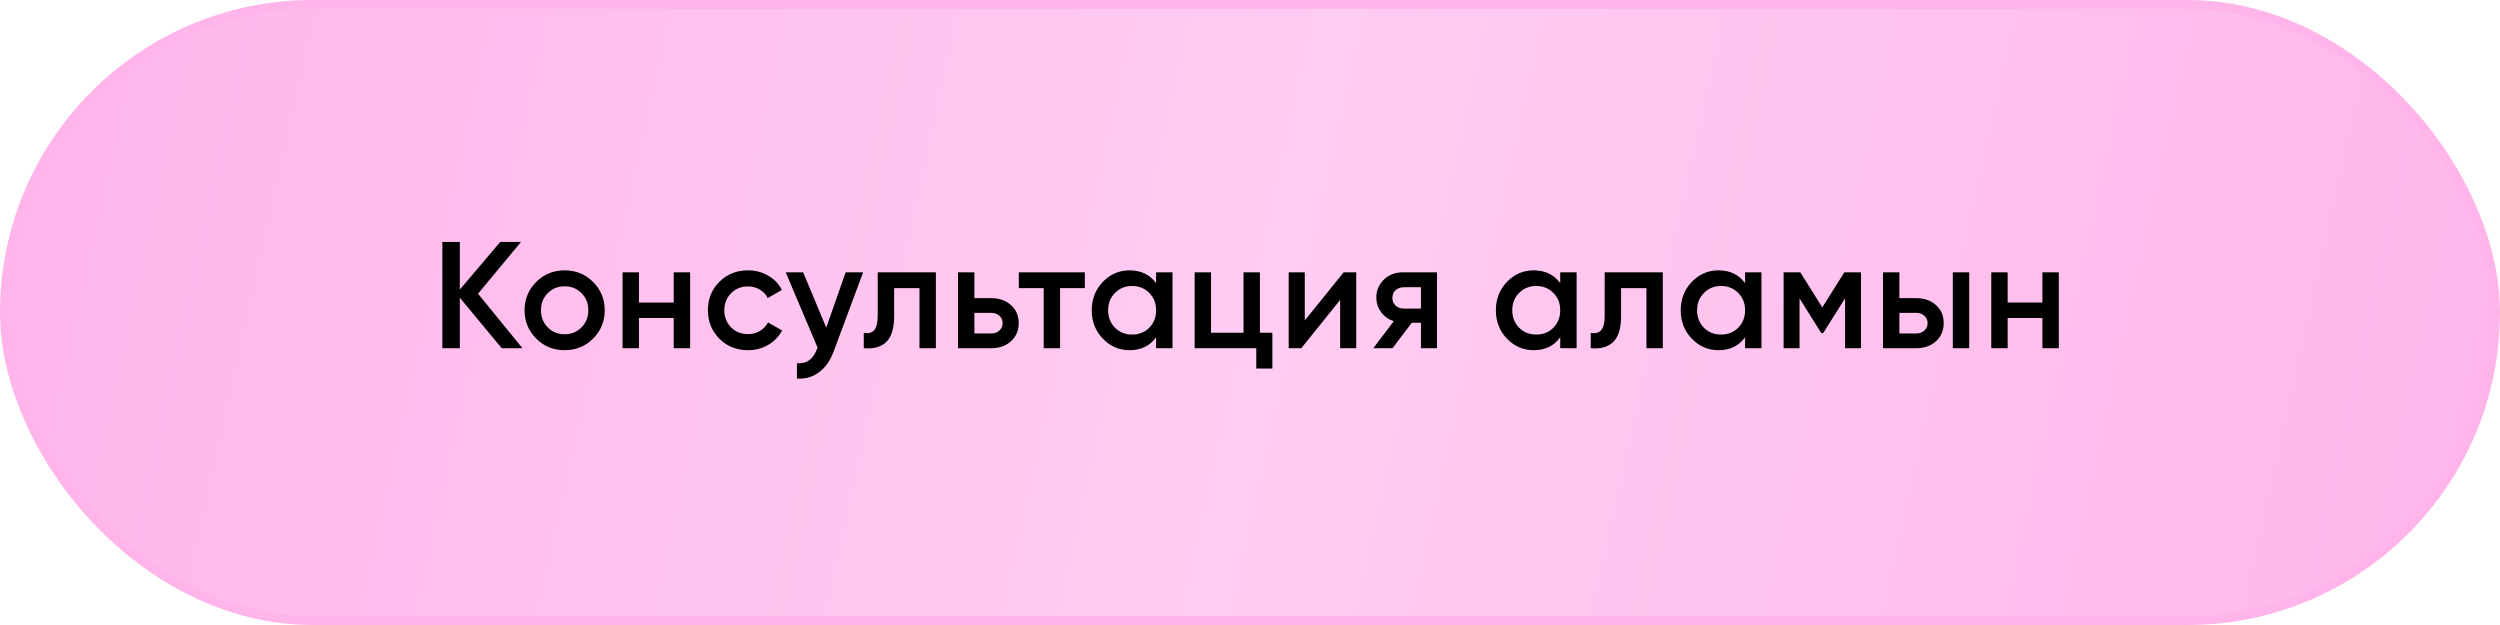<?xml version="1.0" encoding="UTF-8"?> <svg xmlns="http://www.w3.org/2000/svg" width="280" height="70" viewBox="0 0 280 70" fill="none"><rect x="0.5" y="0.5" width="279" height="69" rx="34.5" fill="url(#paint0_linear_80_1125)" stroke="#FFB5EA"></rect><path d="M58.52 39H56.191L51.499 33.339V39H49.544V27.1H51.499V32.438L56.021 27.1H58.35L53.539 32.897L58.52 39ZM63.24 39.221C61.982 39.221 60.922 38.79 60.061 37.929C59.188 37.056 58.752 35.997 58.752 34.75C58.752 33.503 59.188 32.444 60.061 31.571C60.922 30.71 61.982 30.279 63.24 30.279C64.498 30.279 65.558 30.71 66.419 31.571C67.292 32.444 67.728 33.503 67.728 34.75C67.728 35.997 67.292 37.056 66.419 37.929C65.558 38.79 64.498 39.221 63.24 39.221ZM61.353 36.671C61.863 37.181 62.492 37.436 63.24 37.436C63.988 37.436 64.617 37.181 65.127 36.671C65.637 36.161 65.892 35.521 65.892 34.75C65.892 33.979 65.637 33.339 65.127 32.829C64.617 32.319 63.988 32.064 63.24 32.064C62.492 32.064 61.863 32.319 61.353 32.829C60.843 33.339 60.588 33.979 60.588 34.75C60.588 35.521 60.843 36.161 61.353 36.671ZM75.457 30.5H77.293V39H75.457V35.617H71.564V39H69.728V30.5H71.564V33.883H75.457V30.5ZM83.775 39.221C82.495 39.221 81.424 38.79 80.562 37.929C79.712 37.068 79.287 36.008 79.287 34.75C79.287 33.481 79.712 32.421 80.562 31.571C81.424 30.71 82.495 30.279 83.775 30.279C84.603 30.279 85.356 30.477 86.036 30.874C86.716 31.259 87.226 31.792 87.566 32.472L85.985 33.39C85.793 32.982 85.498 32.665 85.101 32.438C84.716 32.2 84.268 32.081 83.758 32.081C83.01 32.081 82.381 32.336 81.871 32.846C81.373 33.367 81.123 34.002 81.123 34.75C81.123 35.498 81.373 36.133 81.871 36.654C82.381 37.164 83.01 37.419 83.758 37.419C84.268 37.419 84.722 37.3 85.118 37.062C85.515 36.824 85.815 36.507 86.019 36.11L87.6 37.011C87.238 37.691 86.716 38.229 86.036 38.626C85.356 39.023 84.603 39.221 83.775 39.221ZM94.714 30.5H96.669L93.405 39.272C93.009 40.36 92.453 41.165 91.739 41.686C91.037 42.219 90.209 42.457 89.257 42.4V40.683C89.835 40.717 90.3 40.598 90.651 40.326C91.014 40.065 91.303 39.64 91.518 39.051L91.569 38.932L87.999 30.5H89.954L92.538 36.688L94.714 30.5ZM104.817 30.5V39H102.981V32.268H100.142V35.43C100.142 36.779 99.847 37.736 99.258 38.303C98.668 38.87 97.83 39.102 96.742 39V37.283C97.263 37.374 97.654 37.272 97.915 36.977C98.175 36.671 98.306 36.127 98.306 35.345V30.5H104.817ZM111.002 33.39C111.92 33.39 112.662 33.651 113.229 34.172C113.807 34.682 114.096 35.356 114.096 36.195C114.096 37.022 113.807 37.697 113.229 38.218C112.662 38.739 111.92 39 111.002 39H107.296V30.5H109.132V33.39H111.002ZM111.019 37.351C111.382 37.351 111.682 37.243 111.92 37.028C112.169 36.813 112.294 36.535 112.294 36.195C112.294 35.844 112.169 35.566 111.92 35.362C111.682 35.147 111.382 35.039 111.019 35.039H109.132V37.351H111.019ZM121.501 30.5V32.268H118.73V39H116.894V32.268H114.106V30.5H121.501ZM129.484 30.5H131.32V39H129.484V37.776C128.792 38.739 127.801 39.221 126.509 39.221C125.341 39.221 124.344 38.79 123.517 37.929C122.689 37.068 122.276 36.008 122.276 34.75C122.276 33.492 122.689 32.432 123.517 31.571C124.344 30.71 125.341 30.279 126.509 30.279C127.789 30.279 128.781 30.755 129.484 31.707V30.5ZM124.877 36.705C125.387 37.215 126.027 37.47 126.798 37.47C127.568 37.47 128.209 37.215 128.719 36.705C129.229 36.184 129.484 35.532 129.484 34.75C129.484 33.968 129.229 33.322 128.719 32.812C128.209 32.291 127.568 32.03 126.798 32.03C126.027 32.03 125.387 32.291 124.877 32.812C124.367 33.322 124.112 33.968 124.112 34.75C124.112 35.532 124.367 36.184 124.877 36.705ZM141.11 37.266H142.504V41.278H140.702V39H133.8V30.5H135.636V37.266H139.274V30.5H141.11V37.266ZM150.487 30.5H151.898V39H150.096V33.594L145.744 39H144.333V30.5H146.135V35.889L150.487 30.5ZM160.947 30.5V39H159.145V36.144H158.125L155.966 39H153.807L156.102 35.974C155.513 35.781 155.037 35.441 154.674 34.954C154.323 34.467 154.147 33.923 154.147 33.322C154.147 32.54 154.425 31.877 154.98 31.333C155.536 30.778 156.261 30.5 157.156 30.5H160.947ZM159.145 34.563V32.166H157.258C156.884 32.166 156.573 32.274 156.323 32.489C156.074 32.704 155.949 32.999 155.949 33.373C155.949 33.736 156.074 34.025 156.323 34.24C156.573 34.455 156.884 34.563 157.258 34.563H159.145ZM174.746 30.5H176.582V39H174.746V37.776C174.055 38.739 173.063 39.221 171.771 39.221C170.604 39.221 169.606 38.79 168.779 37.929C167.952 37.068 167.538 36.008 167.538 34.75C167.538 33.492 167.952 32.432 168.779 31.571C169.606 30.71 170.604 30.279 171.771 30.279C173.052 30.279 174.043 30.755 174.746 31.707V30.5ZM170.139 36.705C170.649 37.215 171.289 37.47 172.06 37.47C172.831 37.47 173.471 37.215 173.981 36.705C174.491 36.184 174.746 35.532 174.746 34.75C174.746 33.968 174.491 33.322 173.981 32.812C173.471 32.291 172.831 32.03 172.06 32.03C171.289 32.03 170.649 32.291 170.139 32.812C169.629 33.322 169.374 33.968 169.374 34.75C169.374 35.532 169.629 36.184 170.139 36.705ZM186.236 30.5V39H184.4V32.268H181.561V35.43C181.561 36.779 181.266 37.736 180.677 38.303C180.088 38.87 179.249 39.102 178.161 39V37.283C178.682 37.374 179.073 37.272 179.334 36.977C179.595 36.671 179.725 36.127 179.725 35.345V30.5H186.236ZM195.448 30.5H197.284V39H195.448V37.776C194.756 38.739 193.765 39.221 192.473 39.221C191.305 39.221 190.308 38.79 189.481 37.929C188.653 37.068 188.24 36.008 188.24 34.75C188.24 33.492 188.653 32.432 189.481 31.571C190.308 30.71 191.305 30.279 192.473 30.279C193.753 30.279 194.745 30.755 195.448 31.707V30.5ZM190.841 36.705C191.351 37.215 191.991 37.47 192.762 37.47C193.532 37.47 194.173 37.215 194.683 36.705C195.193 36.184 195.448 35.532 195.448 34.75C195.448 33.968 195.193 33.322 194.683 32.812C194.173 32.291 193.532 32.03 192.762 32.03C191.991 32.03 191.351 32.291 190.841 32.812C190.331 33.322 190.076 33.968 190.076 34.75C190.076 35.532 190.331 36.184 190.841 36.705ZM208.434 30.5V39H206.649V33.407L204.201 37.3H203.98L201.549 33.424V39H199.764V30.5H201.634L204.099 34.427L206.564 30.5H208.434ZM214.601 33.39C215.519 33.39 216.261 33.651 216.828 34.172C217.406 34.682 217.695 35.356 217.695 36.195C217.695 37.022 217.406 37.697 216.828 38.218C216.261 38.739 215.519 39 214.601 39H210.895V30.5H212.731V33.39H214.601ZM218.715 30.5H220.551V39H218.715V30.5ZM214.618 37.351C214.98 37.351 215.281 37.243 215.519 37.028C215.768 36.813 215.893 36.535 215.893 36.195C215.893 35.844 215.768 35.566 215.519 35.362C215.281 35.147 214.98 35.039 214.618 35.039H212.731V37.351H214.618ZM228.751 30.5H230.587V39H228.751V35.617H224.858V39H223.022V30.5H224.858V33.883H228.751V30.5Z" fill="black"></path><defs><linearGradient id="paint0_linear_80_1125" x1="0" y1="-8.75" x2="290.184" y2="55.521" gradientUnits="userSpaceOnUse"><stop offset="0.006" stop-color="#FFB5EA"></stop><stop offset="0.5" stop-color="#FFCCF2"></stop><stop offset="1" stop-color="#FFB5EA"></stop></linearGradient></defs></svg> 